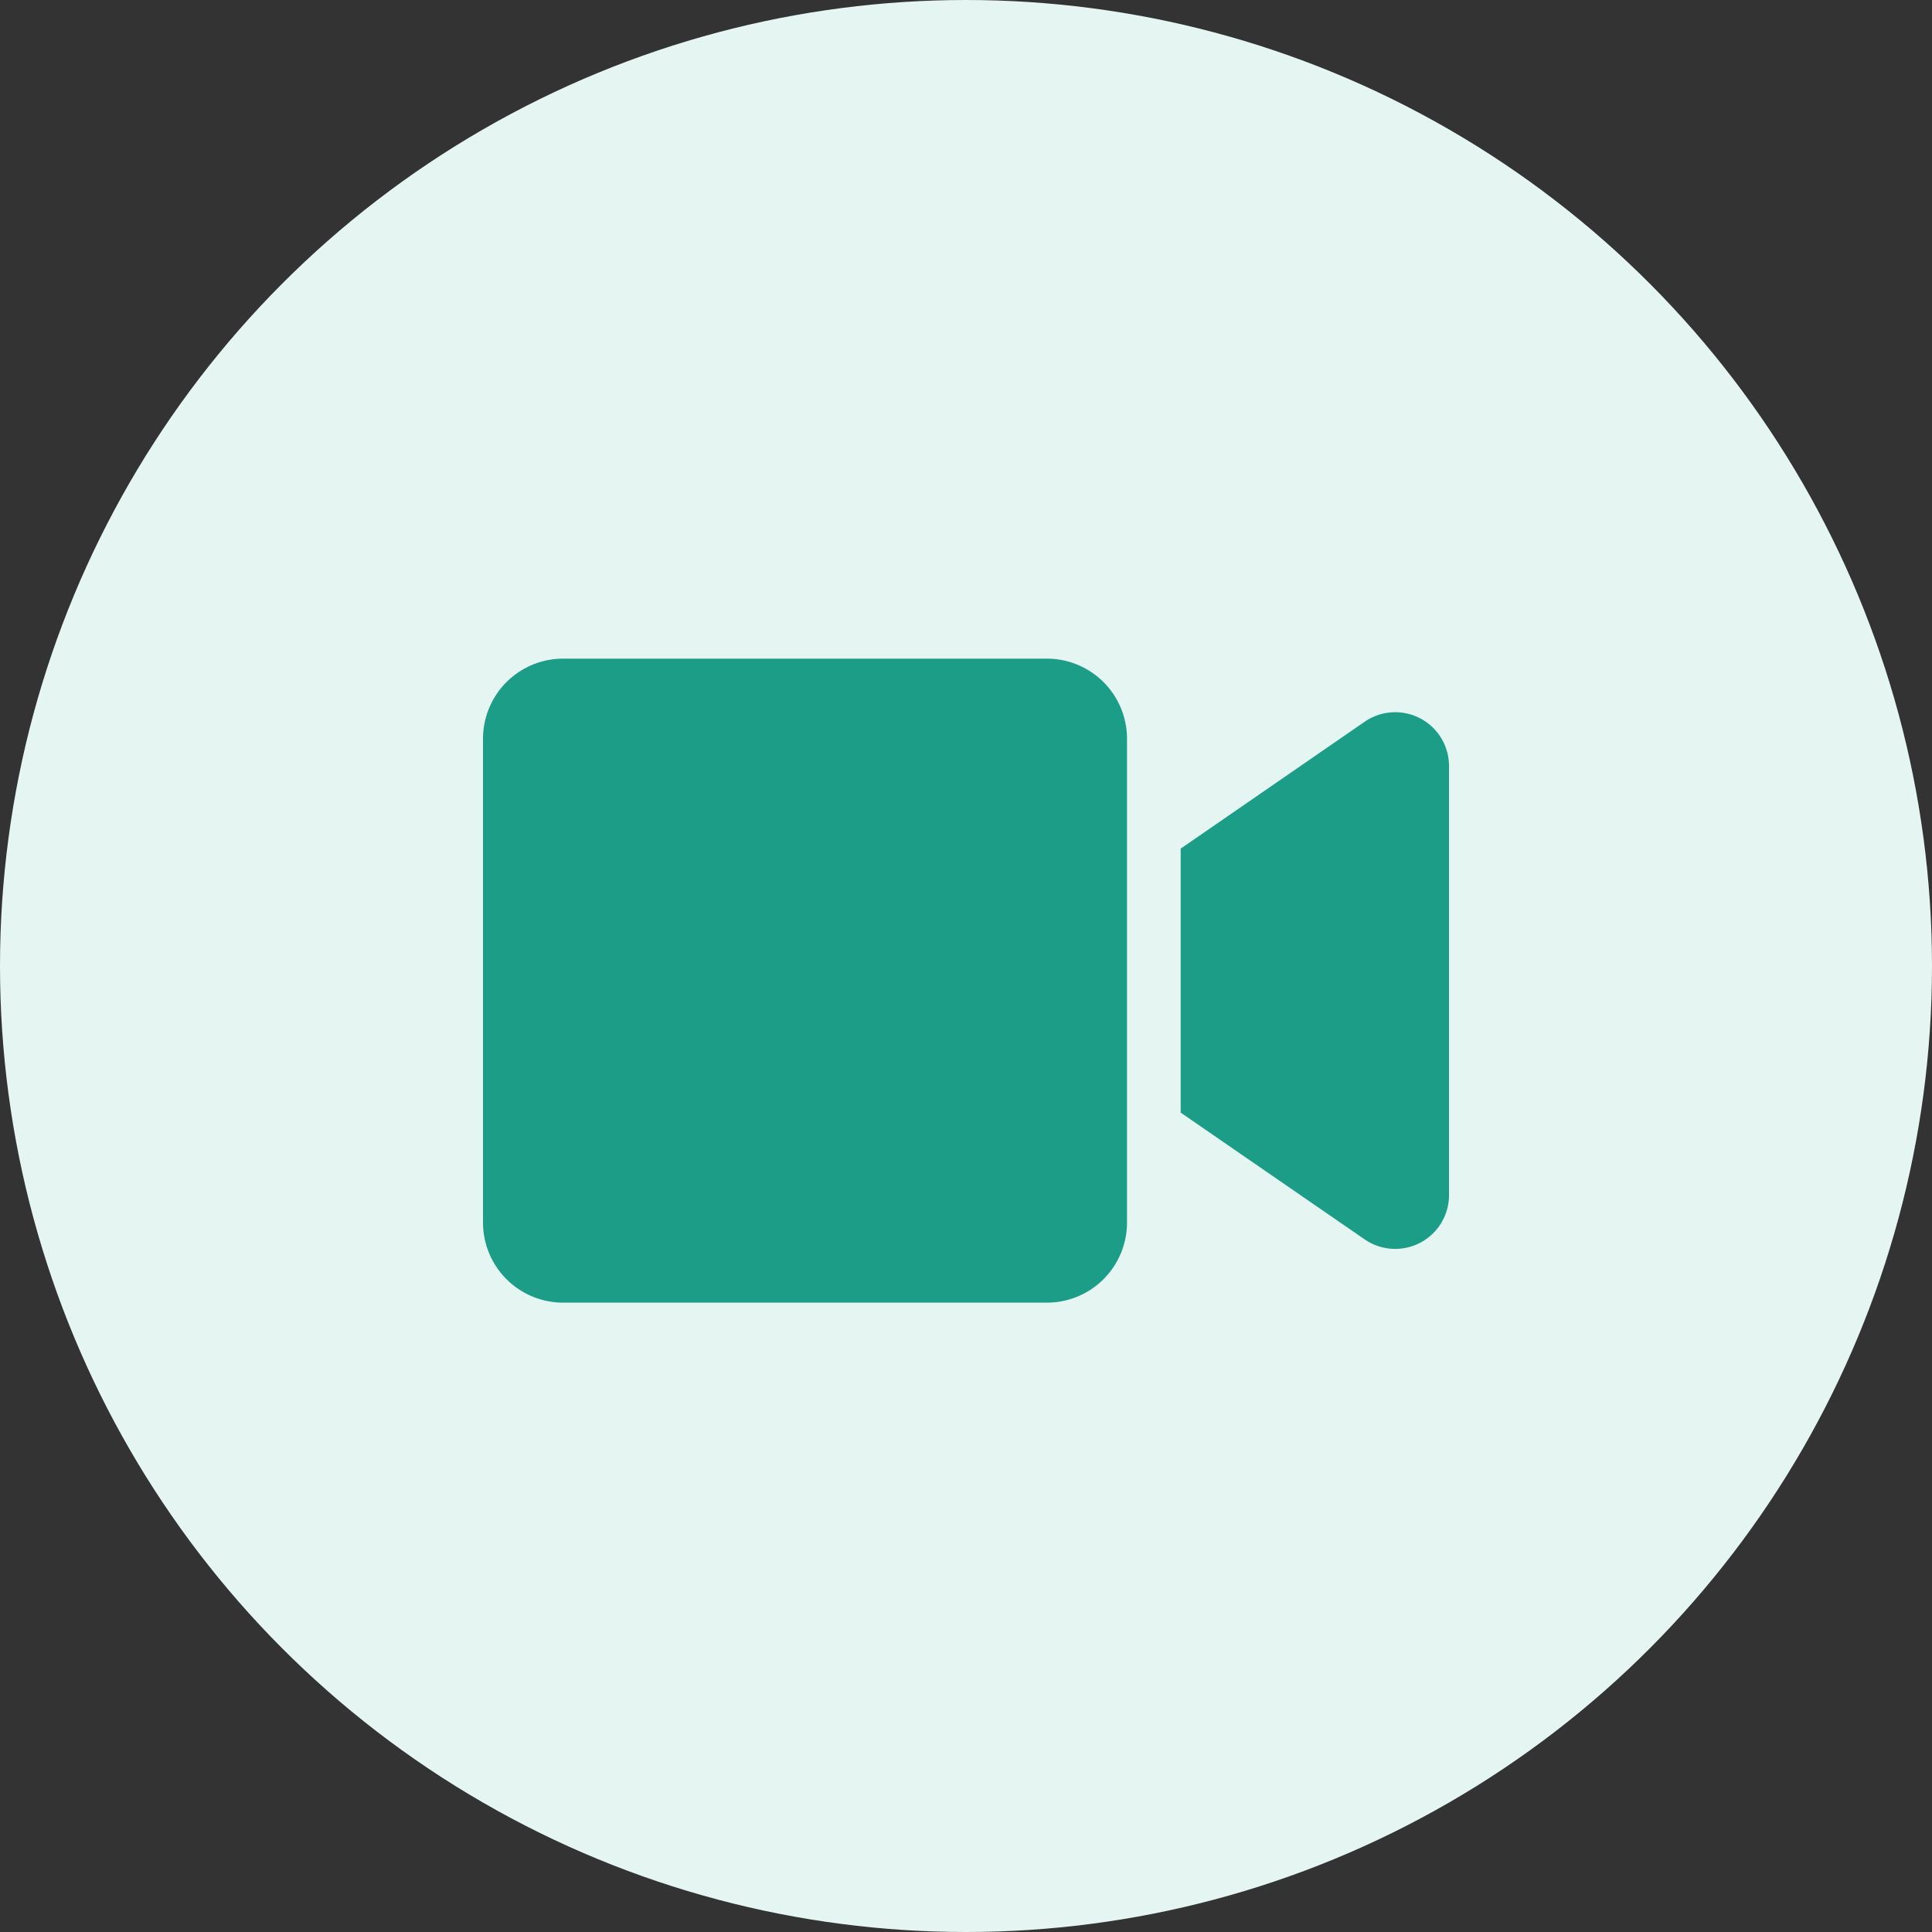 <svg xmlns="http://www.w3.org/2000/svg" width="44" height="44" viewBox="0 0 44 44">
  <rect x="0" y="0" width="44" height="44" fill="#333333" stroke="none"/>
  <g id="Gruppe_36146" data-name="Gruppe 36146" transform="translate(-702.83 -3690.77)">
    <circle id="Ellipse_529" data-name="Ellipse 529" cx="22" cy="22" r="22" transform="translate(702.83 3690.77)" fill="#e5f5f2"/>
    <path id="Icon_awesome-video" data-name="Icon awesome-video" d="M12.841,4.5H1.826A1.826,1.826,0,0,0,0,6.326V17.341a1.826,1.826,0,0,0,1.826,1.826H12.841a1.826,1.826,0,0,0,1.826-1.826V6.326A1.826,1.826,0,0,0,12.841,4.5Zm7.234,1.44L15.889,8.827v6.012l4.186,2.884A1.225,1.225,0,0,0,22,16.737V6.925A1.225,1.225,0,0,0,20.075,5.94Z" transform="translate(713.83 3701.27)" fill="#1c9d87"/>
  </g>
</svg>
